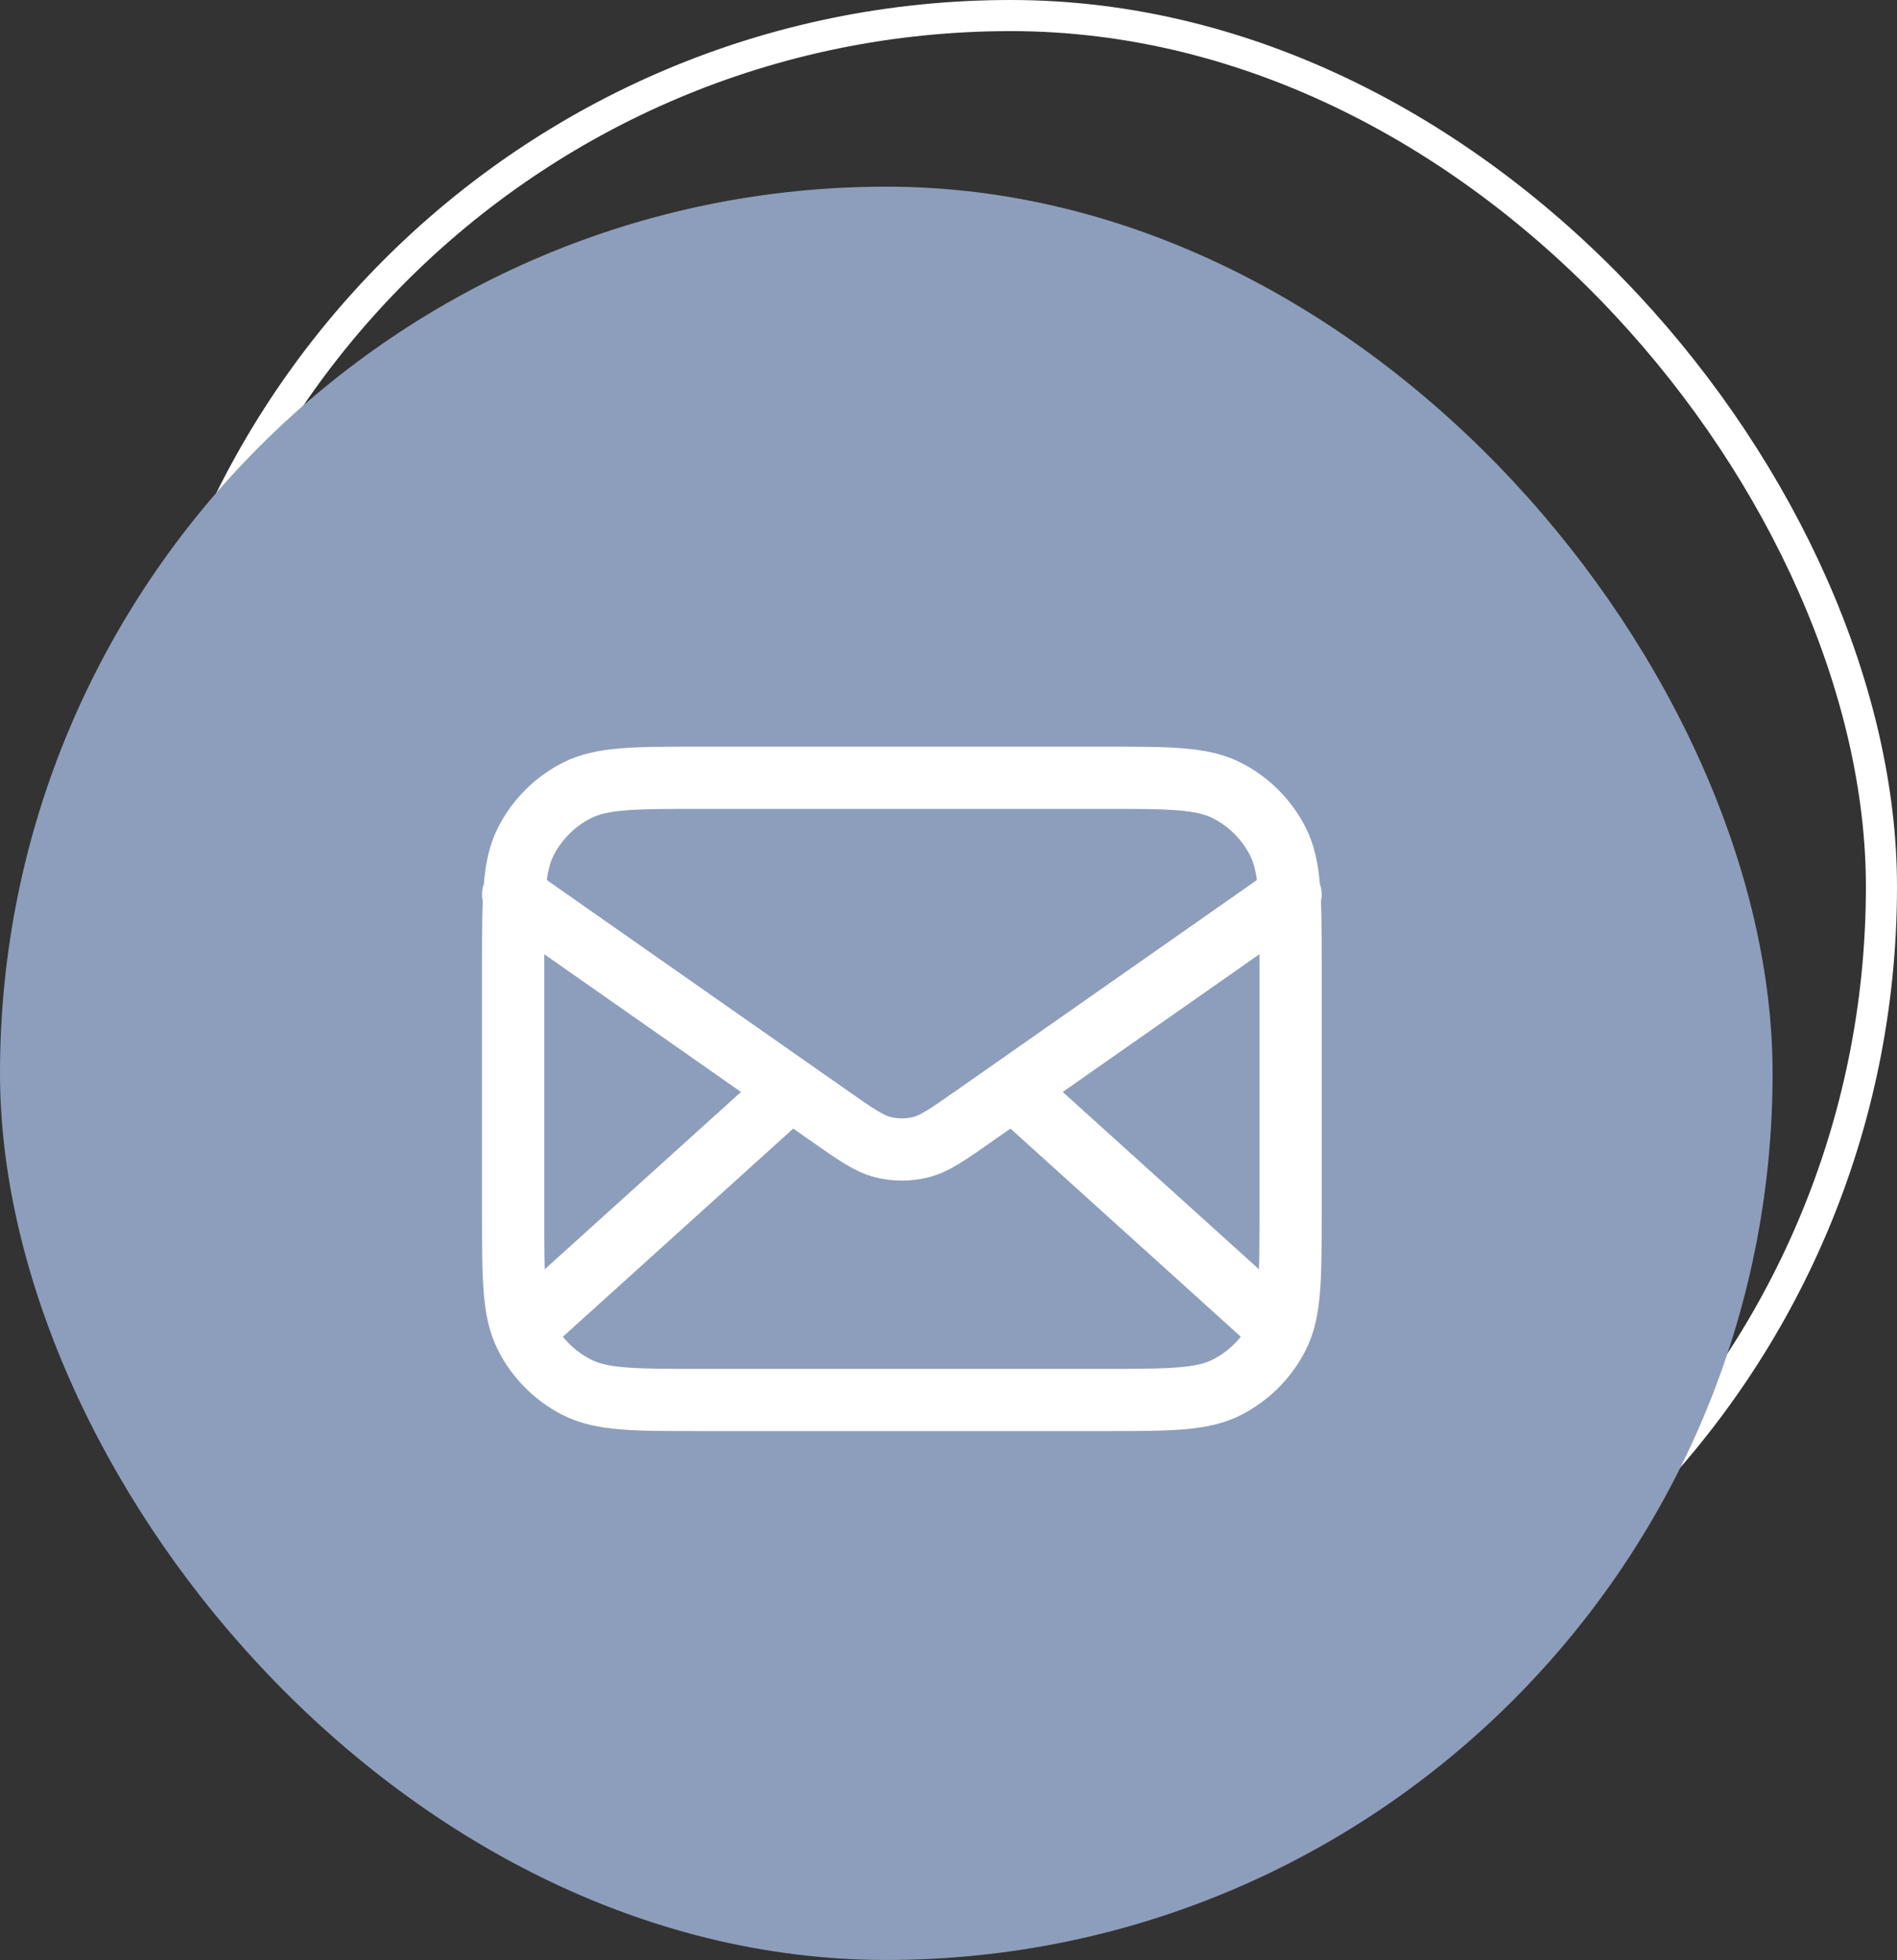 <?xml version="1.0" encoding="UTF-8"?> <svg xmlns="http://www.w3.org/2000/svg" width="61" height="63" viewBox="0 0 61 63" fill="none"><rect x="0" y="0" width="61" height="63" fill="#333333" stroke="none"/><rect x="4.5" y="0.5" width="56" height="56" rx="28" stroke="white"></rect><rect y="6" width="57" height="57" rx="28.5" fill="#8D9EBC"></rect><path d="M40.875 42.5L32.571 35M25.429 35L17.125 42.5M16.5 28.75L26.706 35.894C27.533 36.473 27.946 36.762 28.395 36.874C28.792 36.973 29.208 36.973 29.605 36.874C30.054 36.762 30.467 36.473 31.294 35.894L41.5 28.75M22.5 45H35.5C37.6 45 38.65 45 39.453 44.591C40.158 44.232 40.732 43.658 41.091 42.953C41.5 42.15 41.5 41.1 41.5 39V31C41.5 28.9 41.5 27.85 41.091 27.047C40.732 26.342 40.158 25.768 39.453 25.409C38.65 25 37.6 25 35.5 25H22.5C20.4 25 19.35 25 18.547 25.409C17.842 25.768 17.268 26.342 16.909 27.047C16.5 27.85 16.5 28.9 16.5 31V39C16.5 41.1 16.5 42.15 16.909 42.953C17.268 43.658 17.842 44.232 18.547 44.591C19.35 45 20.4 45 22.5 45Z" stroke="white" stroke-width="2" stroke-linecap="round" stroke-linejoin="round"></path></svg> 